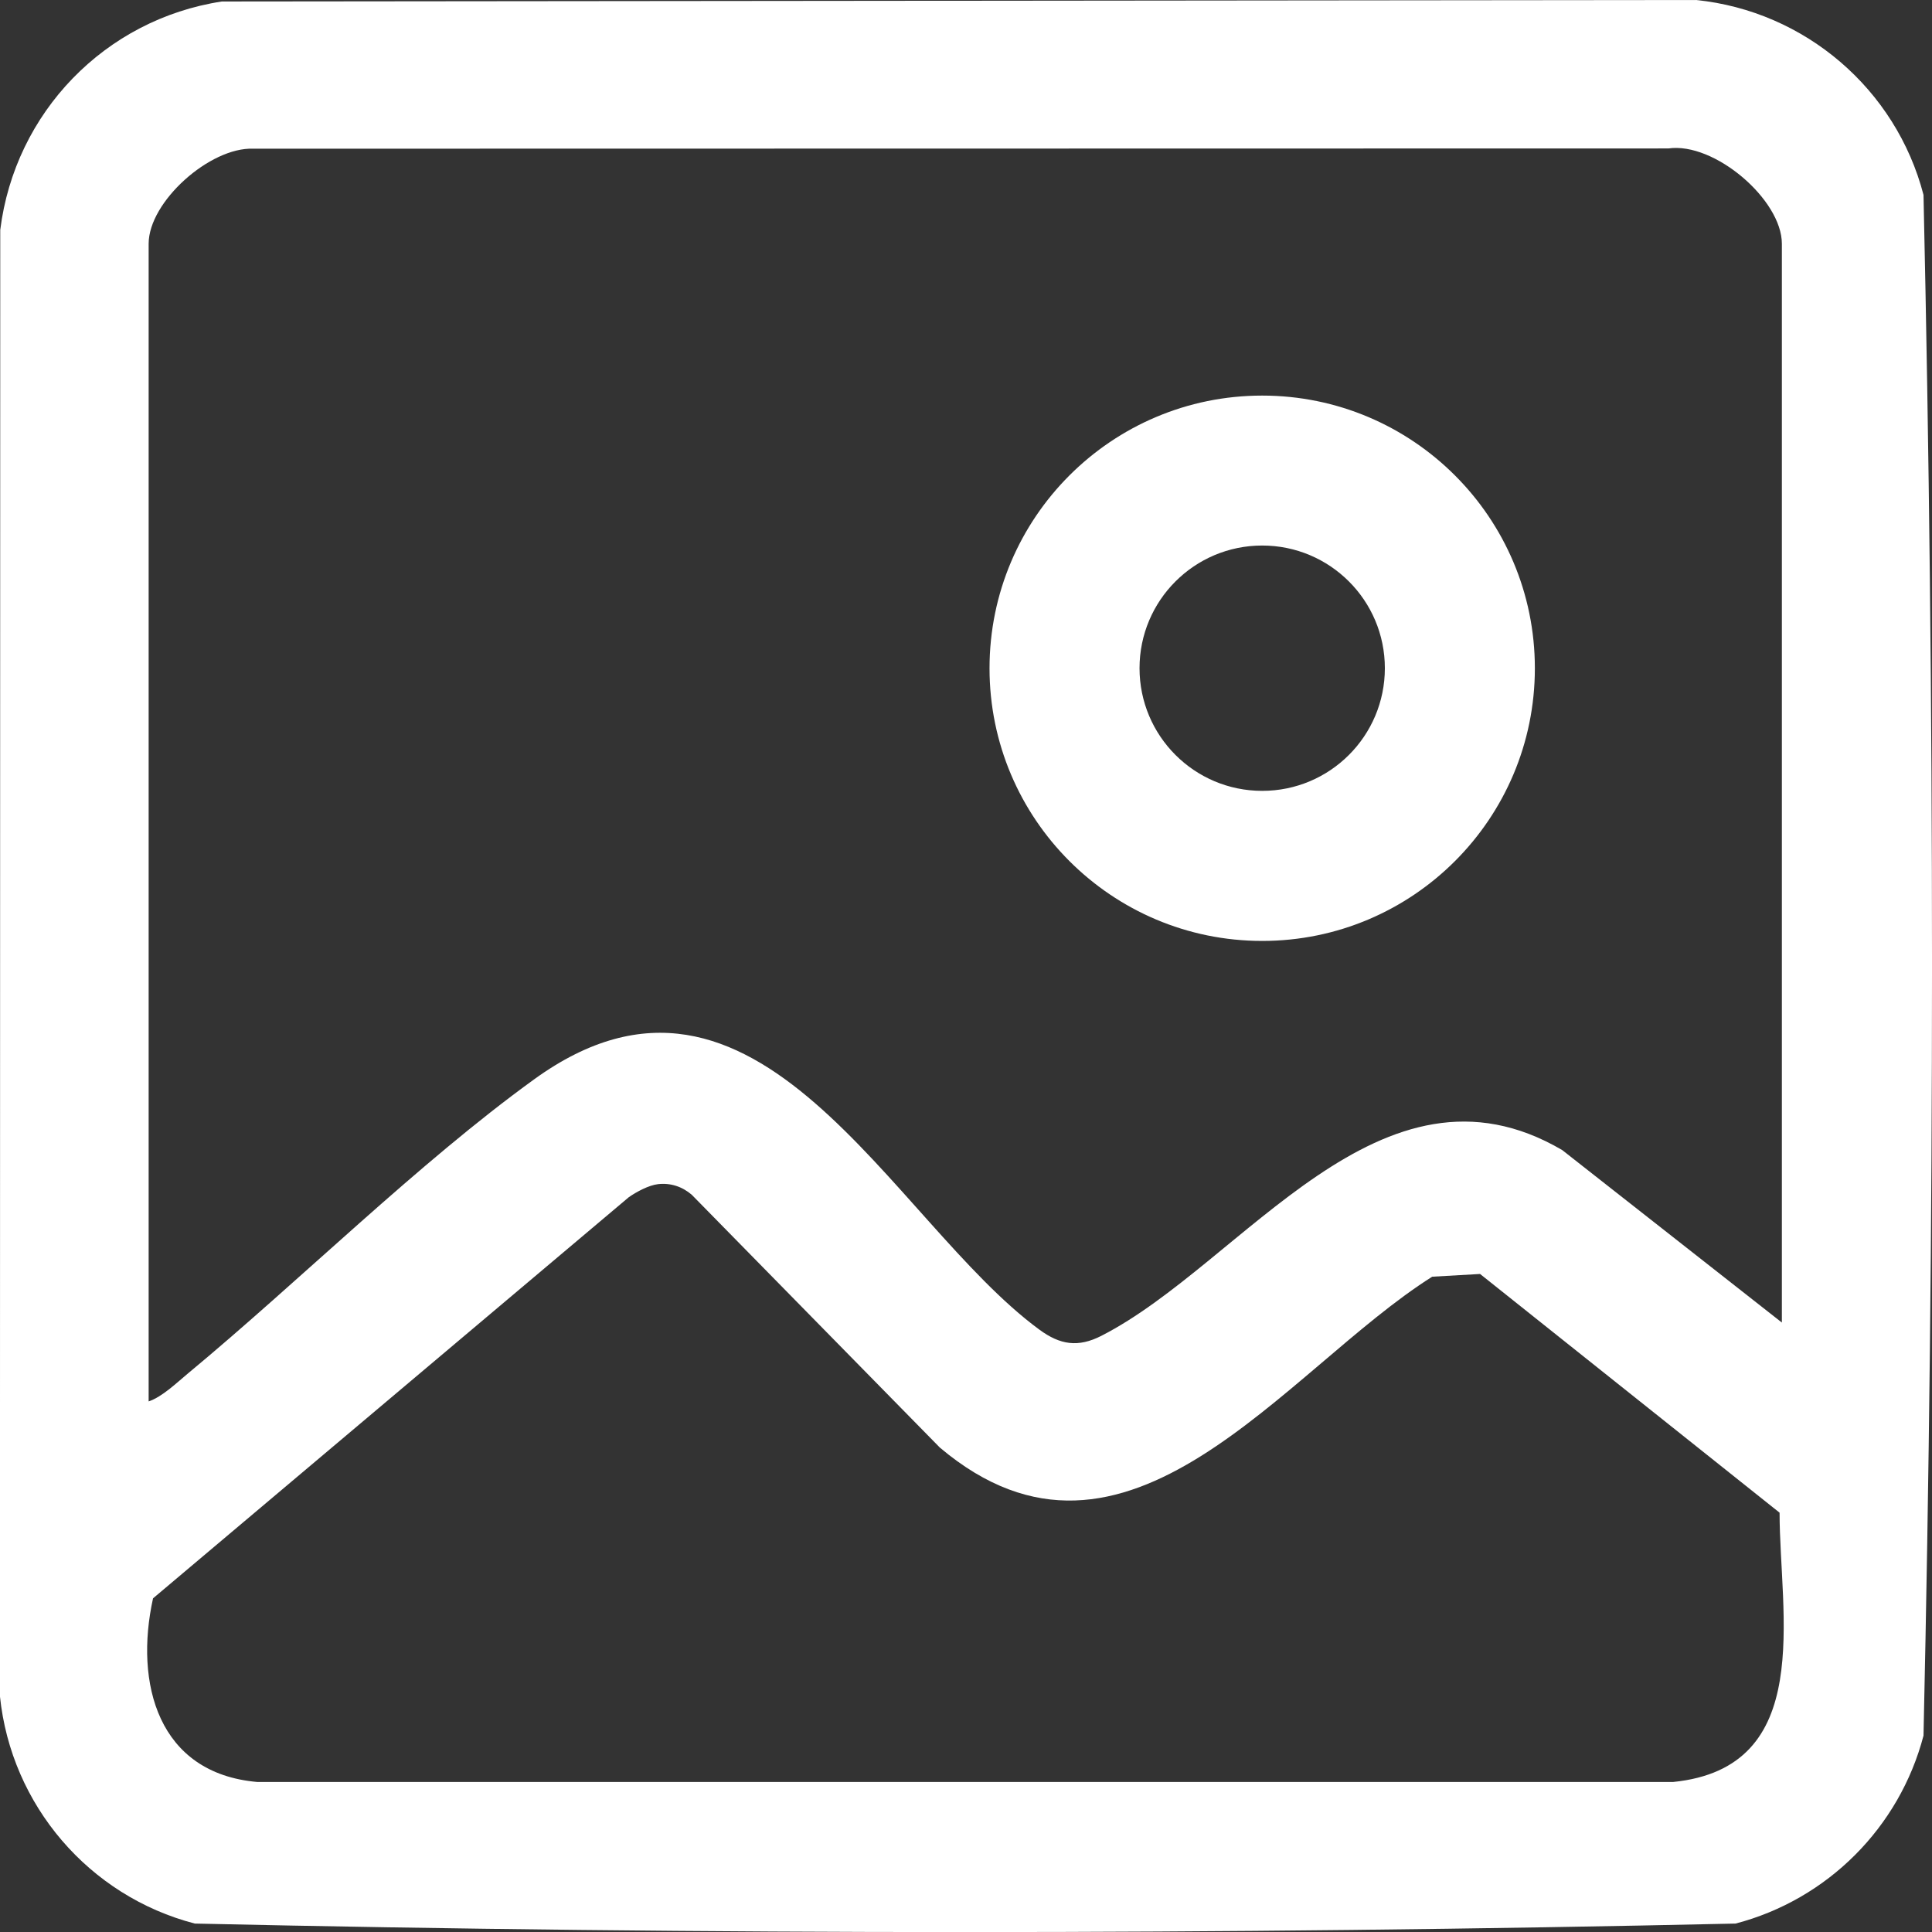 <?xml version="1.0" encoding="UTF-8"?>
<svg id="Calque_2" data-name="Calque 2" xmlns="http://www.w3.org/2000/svg" viewBox="0 0 311.69 311.69">
  <rect x="0" y="0" width="311.69" height="311.69" fill="#333333" stroke="none"/>
  <defs>
    <style>
      .cls-1 {
        fill: #fff;
      }
    </style>
  </defs>
  <g id="Calque_1-2" data-name="Calque 1">
    <path class="cls-1" d="M35.79.24l237.85-.24c17.57,1.8,32.24,14.37,36.68,31.44,1.83,82.59,1.83,165.98,0,248.57-3.88,14.82-15.49,26.44-30.32,30.32-82.59,1.83-165.98,1.83-248.57,0-17.06-4.43-29.64-19.1-31.44-36.68L.04,37.09C2.4,18.16,16.93,3.12,35.79.24ZM287.47,213.36V39.33c0-7.12-10.9-16.45-18.31-15.38l-228.33.04c-6.94-.26-16.85,8.53-16.85,15.34v186.76c2.19-.74,4.51-2.99,6.34-4.51,18.09-15,37.15-33.92,55.85-47.45,36.03-26.08,57.52,22.75,81.51,40.38,3.35,2.46,6.25,2.92,10.02.99,22.83-11.67,45.11-47.09,74.33-29.96l35.43,27.82ZM106.15,191.04c-1.47.17-3.46,1.23-4.7,2.1l-76.76,64.72c-3.03,13.73.8,28.25,16.85,29.63h228.36c23.05-2.3,17.21-27,17.2-43.45l-48.32-38.51-7.72.44c-23.77,14.99-49.28,53.01-79.43,27.57l-40.04-40.8c-1.55-1.32-3.42-1.93-5.44-1.7Z"/>
    <path class="cls-1" d="M247.62,107.81c0,24.3-19.7,43.99-43.99,43.99s-43.99-19.7-43.99-43.99,19.7-43.99,43.99-43.99,43.99,19.7,43.99,43.99ZM223.42,107.8c0-10.93-8.86-19.79-19.79-19.79s-19.79,8.86-19.79,19.79,8.86,19.79,19.79,19.79,19.79-8.86,19.79-19.79Z"/>
  </g>
</svg>
